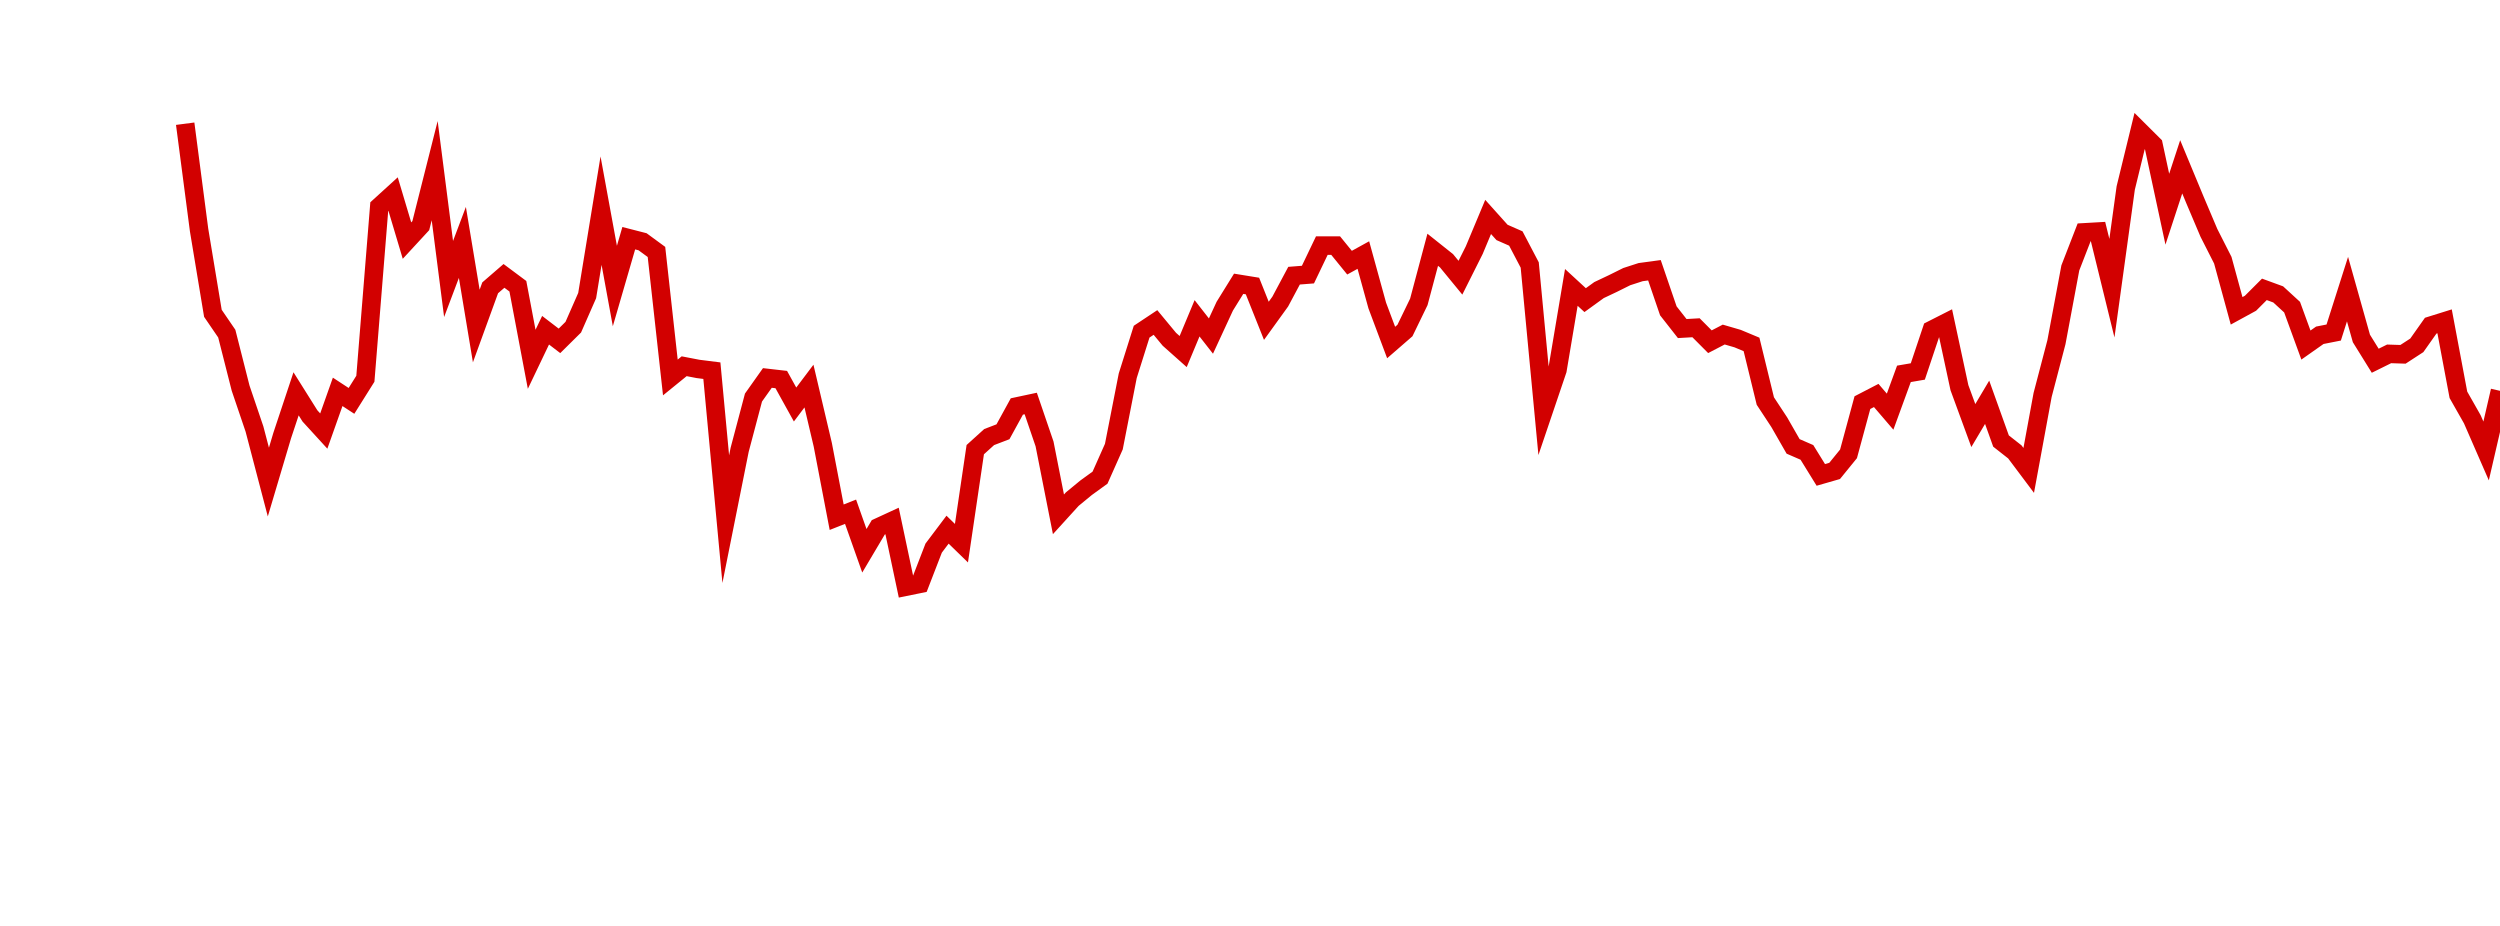 <?xml version="1.0" encoding="UTF-8"?>
<svg xmlns="http://www.w3.org/2000/svg" xmlns:xlink="http://www.w3.org/1999/xlink" width="135pt" height="50pt" viewBox="0 0 135 50" version="1.1">
<defs>
<clipPath id="KXWdRBBbTa__clip1">
  <path d="M 9.5 0 L 135 0 L 135 40.5 L 9.5 40.5 Z M 9.5 0 "/>
</clipPath>
</defs>
<g id="surface1378457">
<g clip-path="url(#KXWdRBBbTa__clip1)" clip-rule="nonzero">
<path style="fill:none;stroke-width:1;stroke-linecap:butt;stroke-linejoin:miter;stroke:rgb(82.353%,0%,0%);stroke-opacity:1;stroke-miterlimit:10;" d="M 10 6.68 L 10.75 12.418 L 11.496 16.918 L 12.246 18.016 L 12.992 20.957 L 13.742 23.168 L 14.492 26.031 L 15.238 23.523 L 15.988 21.266 L 16.738 22.461 L 17.484 23.277 L 18.234 21.16 L 18.98 21.648 L 19.73 20.453 L 20.48 11.16 L 21.227 10.48 L 21.977 12.992 L 22.723 12.184 L 23.473 9.215 L 24.223 15.066 L 24.969 13.09 L 25.719 17.605 L 26.469 15.543 L 27.215 14.898 L 27.965 15.457 L 28.711 19.402 L 29.461 17.832 L 30.211 18.406 L 30.957 17.668 L 31.707 15.961 L 32.457 11.375 L 33.203 15.445 L 33.953 12.863 L 34.699 13.055 L 35.449 13.605 L 36.199 20.383 L 36.945 19.777 L 37.695 19.922 L 38.441 20.016 L 39.191 28.035 L 39.941 24.289 L 40.688 21.469 L 41.438 20.41 L 42.188 20.496 L 42.934 21.844 L 43.684 20.848 L 44.43 24.016 L 45.18 27.93 L 45.93 27.633 L 46.676 29.742 L 47.426 28.477 L 48.172 28.133 L 48.922 31.68 L 49.672 31.527 L 50.418 29.598 L 51.168 28.602 L 51.918 29.332 L 52.664 24.281 L 53.414 23.602 L 54.16 23.316 L 54.91 21.949 L 55.66 21.789 L 56.406 23.973 L 57.156 27.773 L 57.902 26.953 L 58.652 26.336 L 59.402 25.793 L 60.148 24.117 L 60.898 20.289 L 61.648 17.91 L 62.395 17.414 L 63.145 18.32 L 63.891 18.984 L 64.641 17.188 L 65.391 18.148 L 66.137 16.535 L 66.887 15.324 L 67.633 15.445 L 68.383 17.324 L 69.133 16.285 L 69.879 14.887 L 70.629 14.828 L 71.379 13.262 L 72.125 13.262 L 72.875 14.184 L 73.621 13.773 L 74.371 16.496 L 75.121 18.496 L 75.867 17.848 L 76.617 16.301 L 77.367 13.488 L 78.113 14.082 L 78.863 14.996 L 79.609 13.508 L 80.359 11.715 L 81.109 12.551 L 81.855 12.879 L 82.605 14.309 L 83.352 22.195 L 84.102 19.98 L 84.852 15.52 L 85.598 16.207 L 86.348 15.664 L 87.098 15.309 L 87.844 14.938 L 88.594 14.695 L 89.34 14.594 L 90.09 16.785 L 90.84 17.742 L 91.586 17.699 L 92.336 18.453 L 93.082 18.066 L 93.832 18.285 L 94.582 18.598 L 95.328 21.656 L 96.078 22.797 L 96.828 24.105 L 97.574 24.43 L 98.324 25.645 L 99.07 25.43 L 99.82 24.508 L 100.57 21.742 L 101.316 21.355 L 102.066 22.23 L 102.812 20.188 L 103.562 20.059 L 104.312 17.82 L 105.059 17.441 L 105.809 20.934 L 106.559 22.98 L 107.305 21.723 L 108.055 23.816 L 108.801 24.402 L 109.551 25.402 L 110.301 21.328 L 111.047 18.48 L 111.797 14.469 L 112.543 12.547 L 113.293 12.504 L 114.043 15.562 L 114.789 10.152 L 115.539 7.078 L 116.289 7.824 L 117.035 11.297 L 117.785 9.008 L 118.531 10.805 L 119.281 12.574 L 120.031 14.051 L 120.777 16.785 L 121.527 16.375 L 122.277 15.625 L 123.023 15.898 L 123.773 16.586 L 124.52 18.633 L 125.27 18.105 L 126.02 17.957 L 126.766 15.613 L 127.516 18.277 L 128.262 19.48 L 129.012 19.109 L 129.762 19.133 L 130.508 18.648 L 131.258 17.586 L 132.008 17.352 L 132.754 21.32 L 133.504 22.641 L 134.25 24.352 L 135 21.105 "/>
</g>
</g>
</svg>
